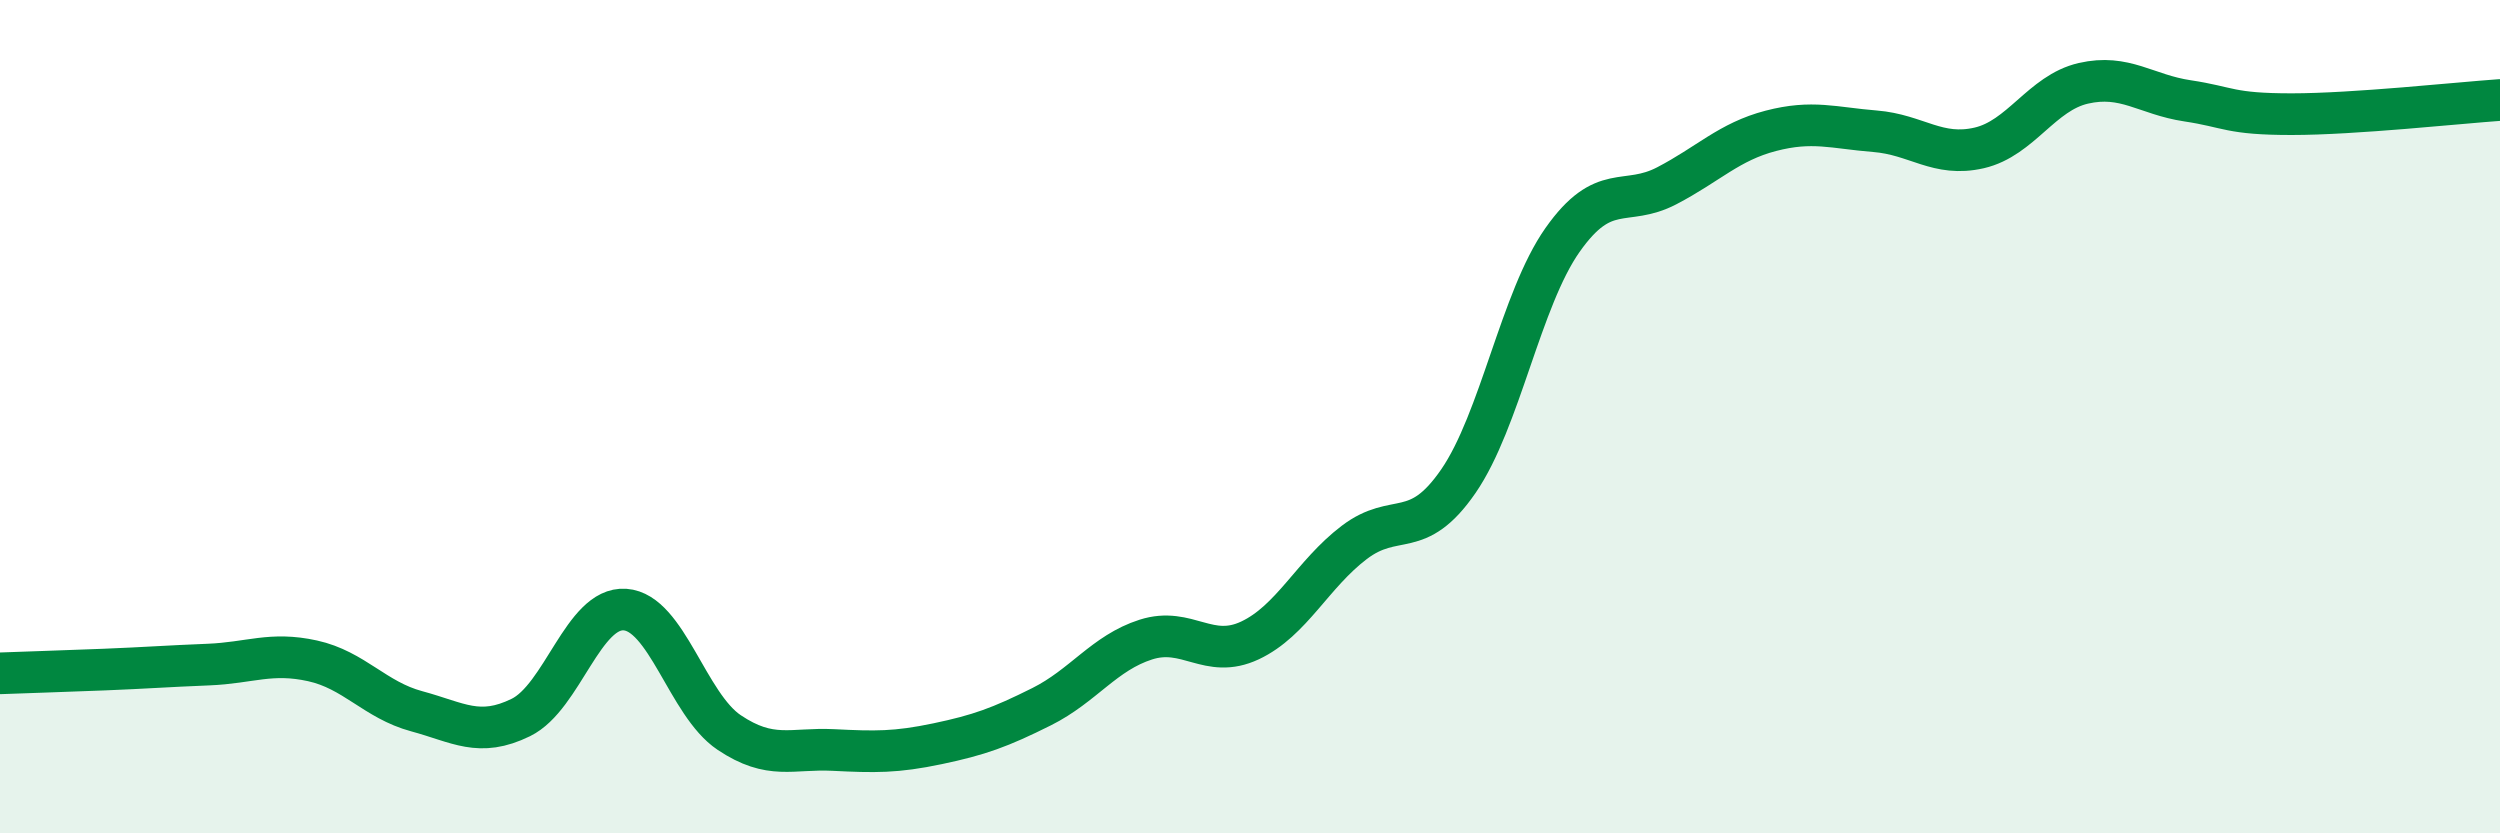 
    <svg width="60" height="20" viewBox="0 0 60 20" xmlns="http://www.w3.org/2000/svg">
      <path
        d="M 0,16.16 C 0.5,16.14 1.5,16.11 2.5,16.07 C 3.5,16.03 4,15.99 5,15.95 C 6,15.91 6.5,15.64 7.5,15.86 C 8.5,16.08 9,16.8 10,17.07 C 11,17.34 11.5,17.71 12.5,17.22 C 13.5,16.73 14,14.56 15,14.63 C 16,14.7 16.5,16.91 17.5,17.58 C 18.5,18.25 19,17.95 20,18 C 21,18.05 21.5,18.06 22.5,17.85 C 23.5,17.64 24,17.46 25,16.96 C 26,16.46 26.5,15.67 27.5,15.35 C 28.5,15.03 29,15.84 30,15.37 C 31,14.9 31.5,13.78 32.5,13.02 C 33.5,12.26 34,13 35,11.55 C 36,10.1 36.5,7.18 37.5,5.76 C 38.5,4.34 39,4.98 40,4.46 C 41,3.94 41.5,3.4 42.5,3.14 C 43.5,2.88 44,3.07 45,3.15 C 46,3.23 46.5,3.78 47.5,3.55 C 48.5,3.32 49,2.23 50,2 C 51,1.77 51.5,2.27 52.5,2.42 C 53.5,2.57 53.5,2.74 55,2.74 C 56.5,2.74 59,2.47 60,2.4L60 20L0 20Z"
        fill="#008740"
        opacity="0.1"
        stroke-linecap="round"
        stroke-linejoin="round"
      />
      <path
        d="M 0,16.16 C 0.5,16.14 1.5,16.11 2.5,16.07 C 3.5,16.03 4,15.99 5,15.95 C 6,15.91 6.5,15.64 7.5,15.86 C 8.5,16.08 9,16.8 10,17.07 C 11,17.34 11.5,17.71 12.5,17.22 C 13.5,16.73 14,14.56 15,14.63 C 16,14.7 16.5,16.91 17.5,17.58 C 18.5,18.25 19,17.95 20,18 C 21,18.05 21.5,18.06 22.5,17.85 C 23.5,17.64 24,17.46 25,16.96 C 26,16.46 26.5,15.67 27.5,15.35 C 28.5,15.03 29,15.84 30,15.37 C 31,14.9 31.5,13.78 32.5,13.02 C 33.5,12.26 34,13 35,11.55 C 36,10.1 36.5,7.18 37.5,5.76 C 38.5,4.34 39,4.98 40,4.46 C 41,3.94 41.5,3.4 42.5,3.14 C 43.5,2.88 44,3.07 45,3.15 C 46,3.23 46.5,3.78 47.5,3.55 C 48.5,3.32 49,2.23 50,2 C 51,1.77 51.5,2.27 52.5,2.42 C 53.5,2.57 53.5,2.74 55,2.74 C 56.5,2.74 59,2.47 60,2.4"
        stroke="#008740"
        stroke-width="1"
        fill="none"
        stroke-linecap="round"
        stroke-linejoin="round"
      />
    </svg>
  